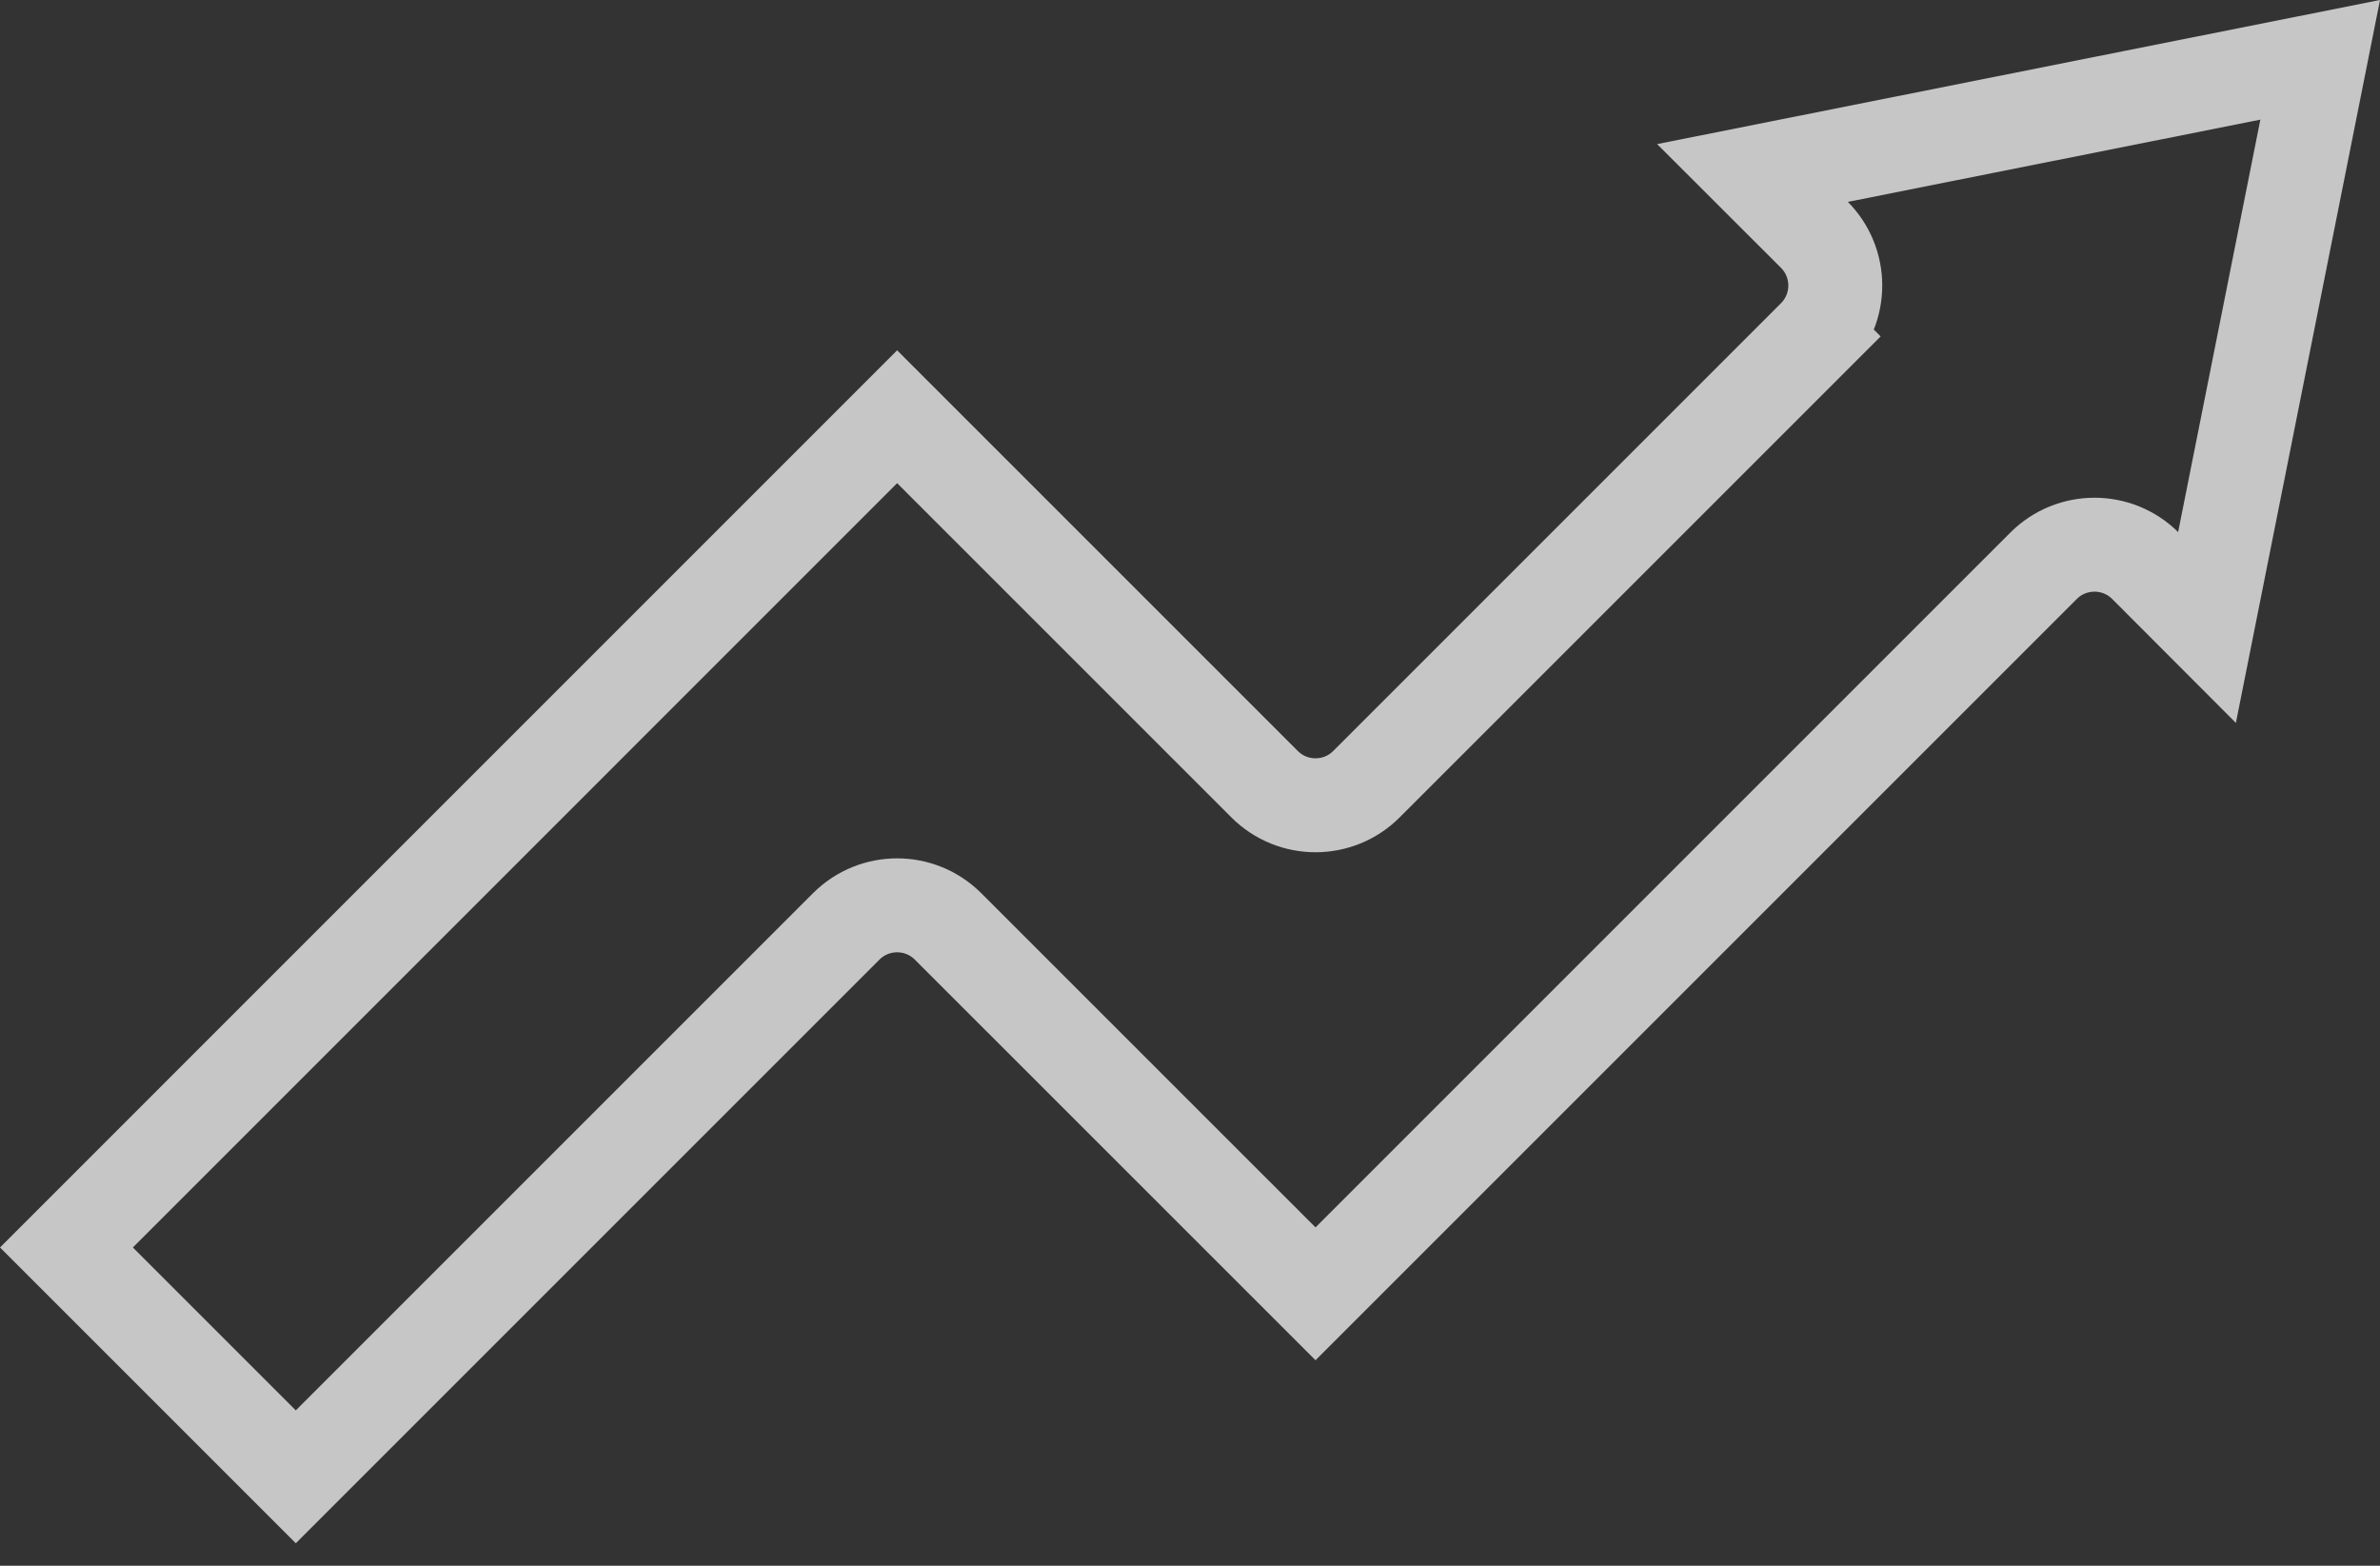 <?xml version="1.0" encoding="UTF-8"?>
<svg xmlns="http://www.w3.org/2000/svg" width="38" height="25" viewBox="0 0 38 25" fill="none">
  <rect x="0" y="0" width="38" height="25" fill="#333333" stroke="none"/>
  <path d="M4.723 23.58L1.061 19.918L14.324 6.654L20.191 12.521C20.64 12.97 21.368 12.97 21.817 12.521L28.966 5.372L28.435 4.842L28.966 5.372C29.415 4.923 29.415 4.194 28.965 3.745L27.981 2.762L37.045 0.955L35.238 10.019L34.255 9.034C33.806 8.585 33.077 8.585 32.628 9.034L21.004 20.658L15.137 14.792C14.688 14.343 13.96 14.343 13.511 14.792L4.723 23.58ZM37.147 0.441L37.147 0.442L37.147 0.441ZM27.518 2.299C27.518 2.299 27.518 2.299 27.518 2.299L27.518 2.299Z" stroke="white" stroke-opacity="0.72" stroke-width="1.5"></path>
</svg>
